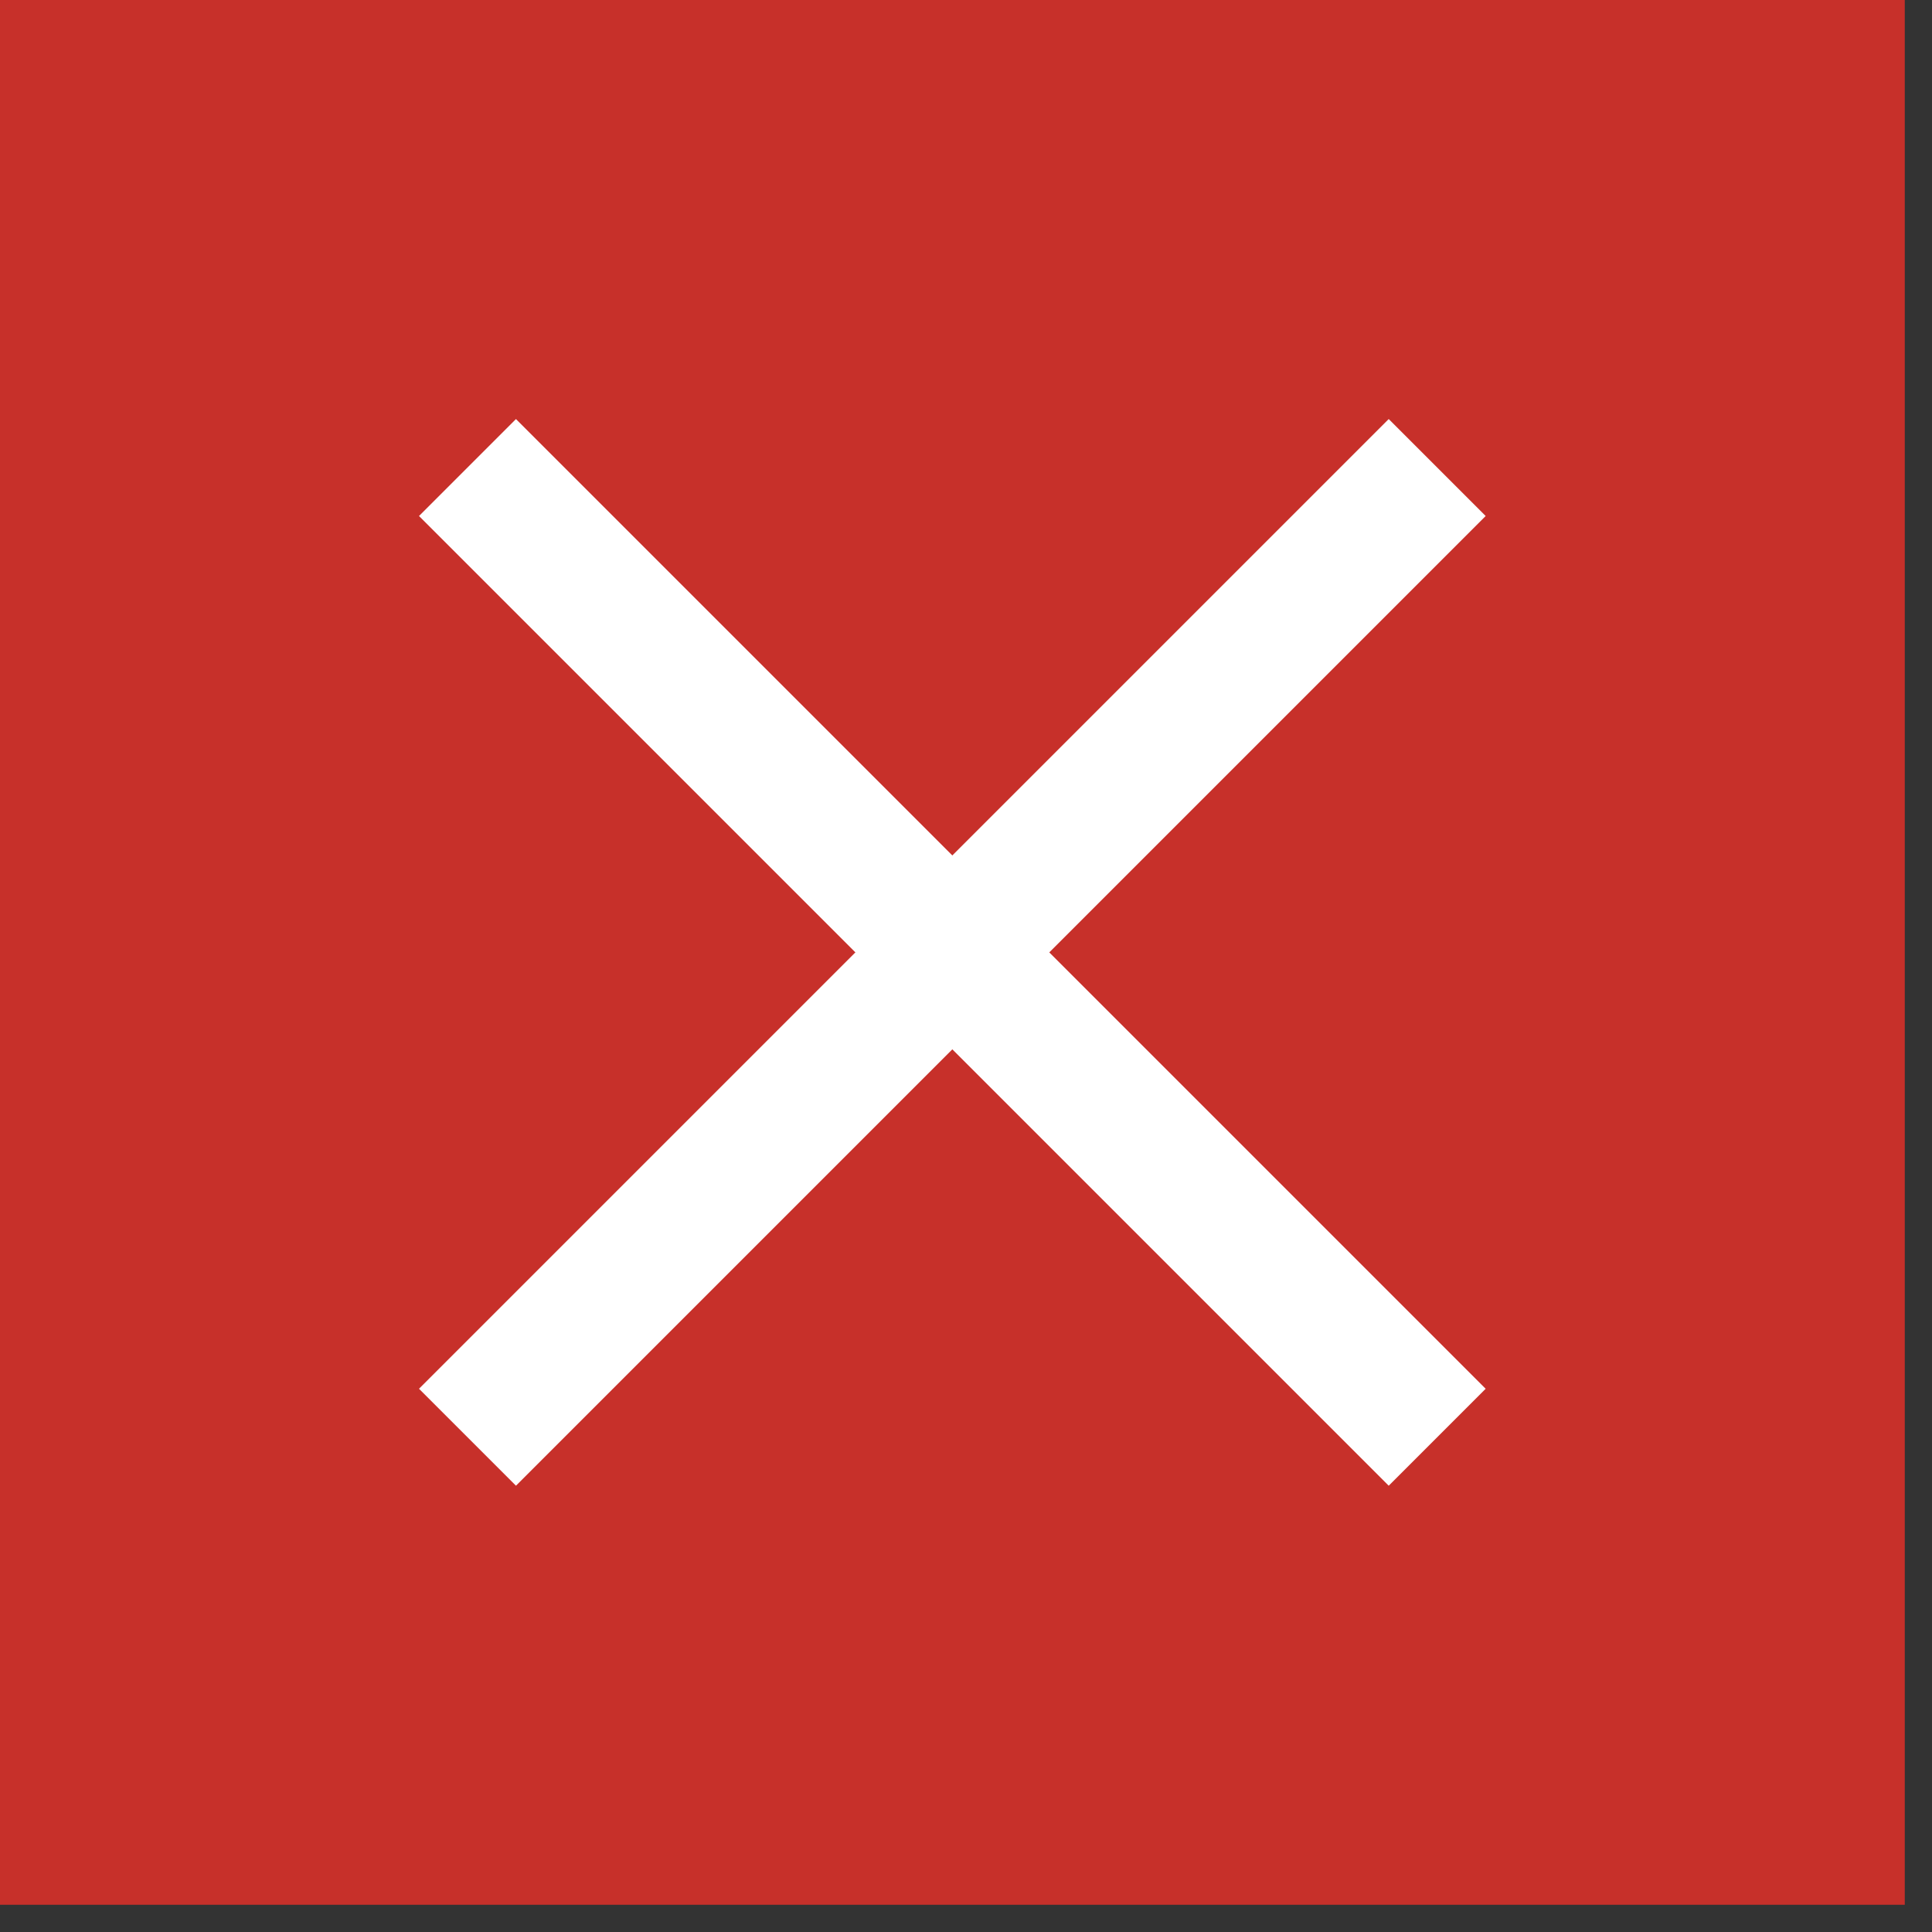 <?xml version="1.0" encoding="UTF-8"?> <svg xmlns="http://www.w3.org/2000/svg" width="33" height="33" viewBox="0 0 33 33" fill="none"><rect x="0" y="0" width="33" height="33" fill="#333333" stroke="none"/><rect width="32.535" height="32.535" fill="#C7302A"></rect><rect x="7.157" y="8.814" width="2.342" height="23.424" transform="rotate(-45 7.157 8.814)" fill="white"></rect><rect x="7.157" y="23.721" width="23.424" height="2.342" transform="rotate(-45 7.157 23.721)" fill="white"></rect></svg> 